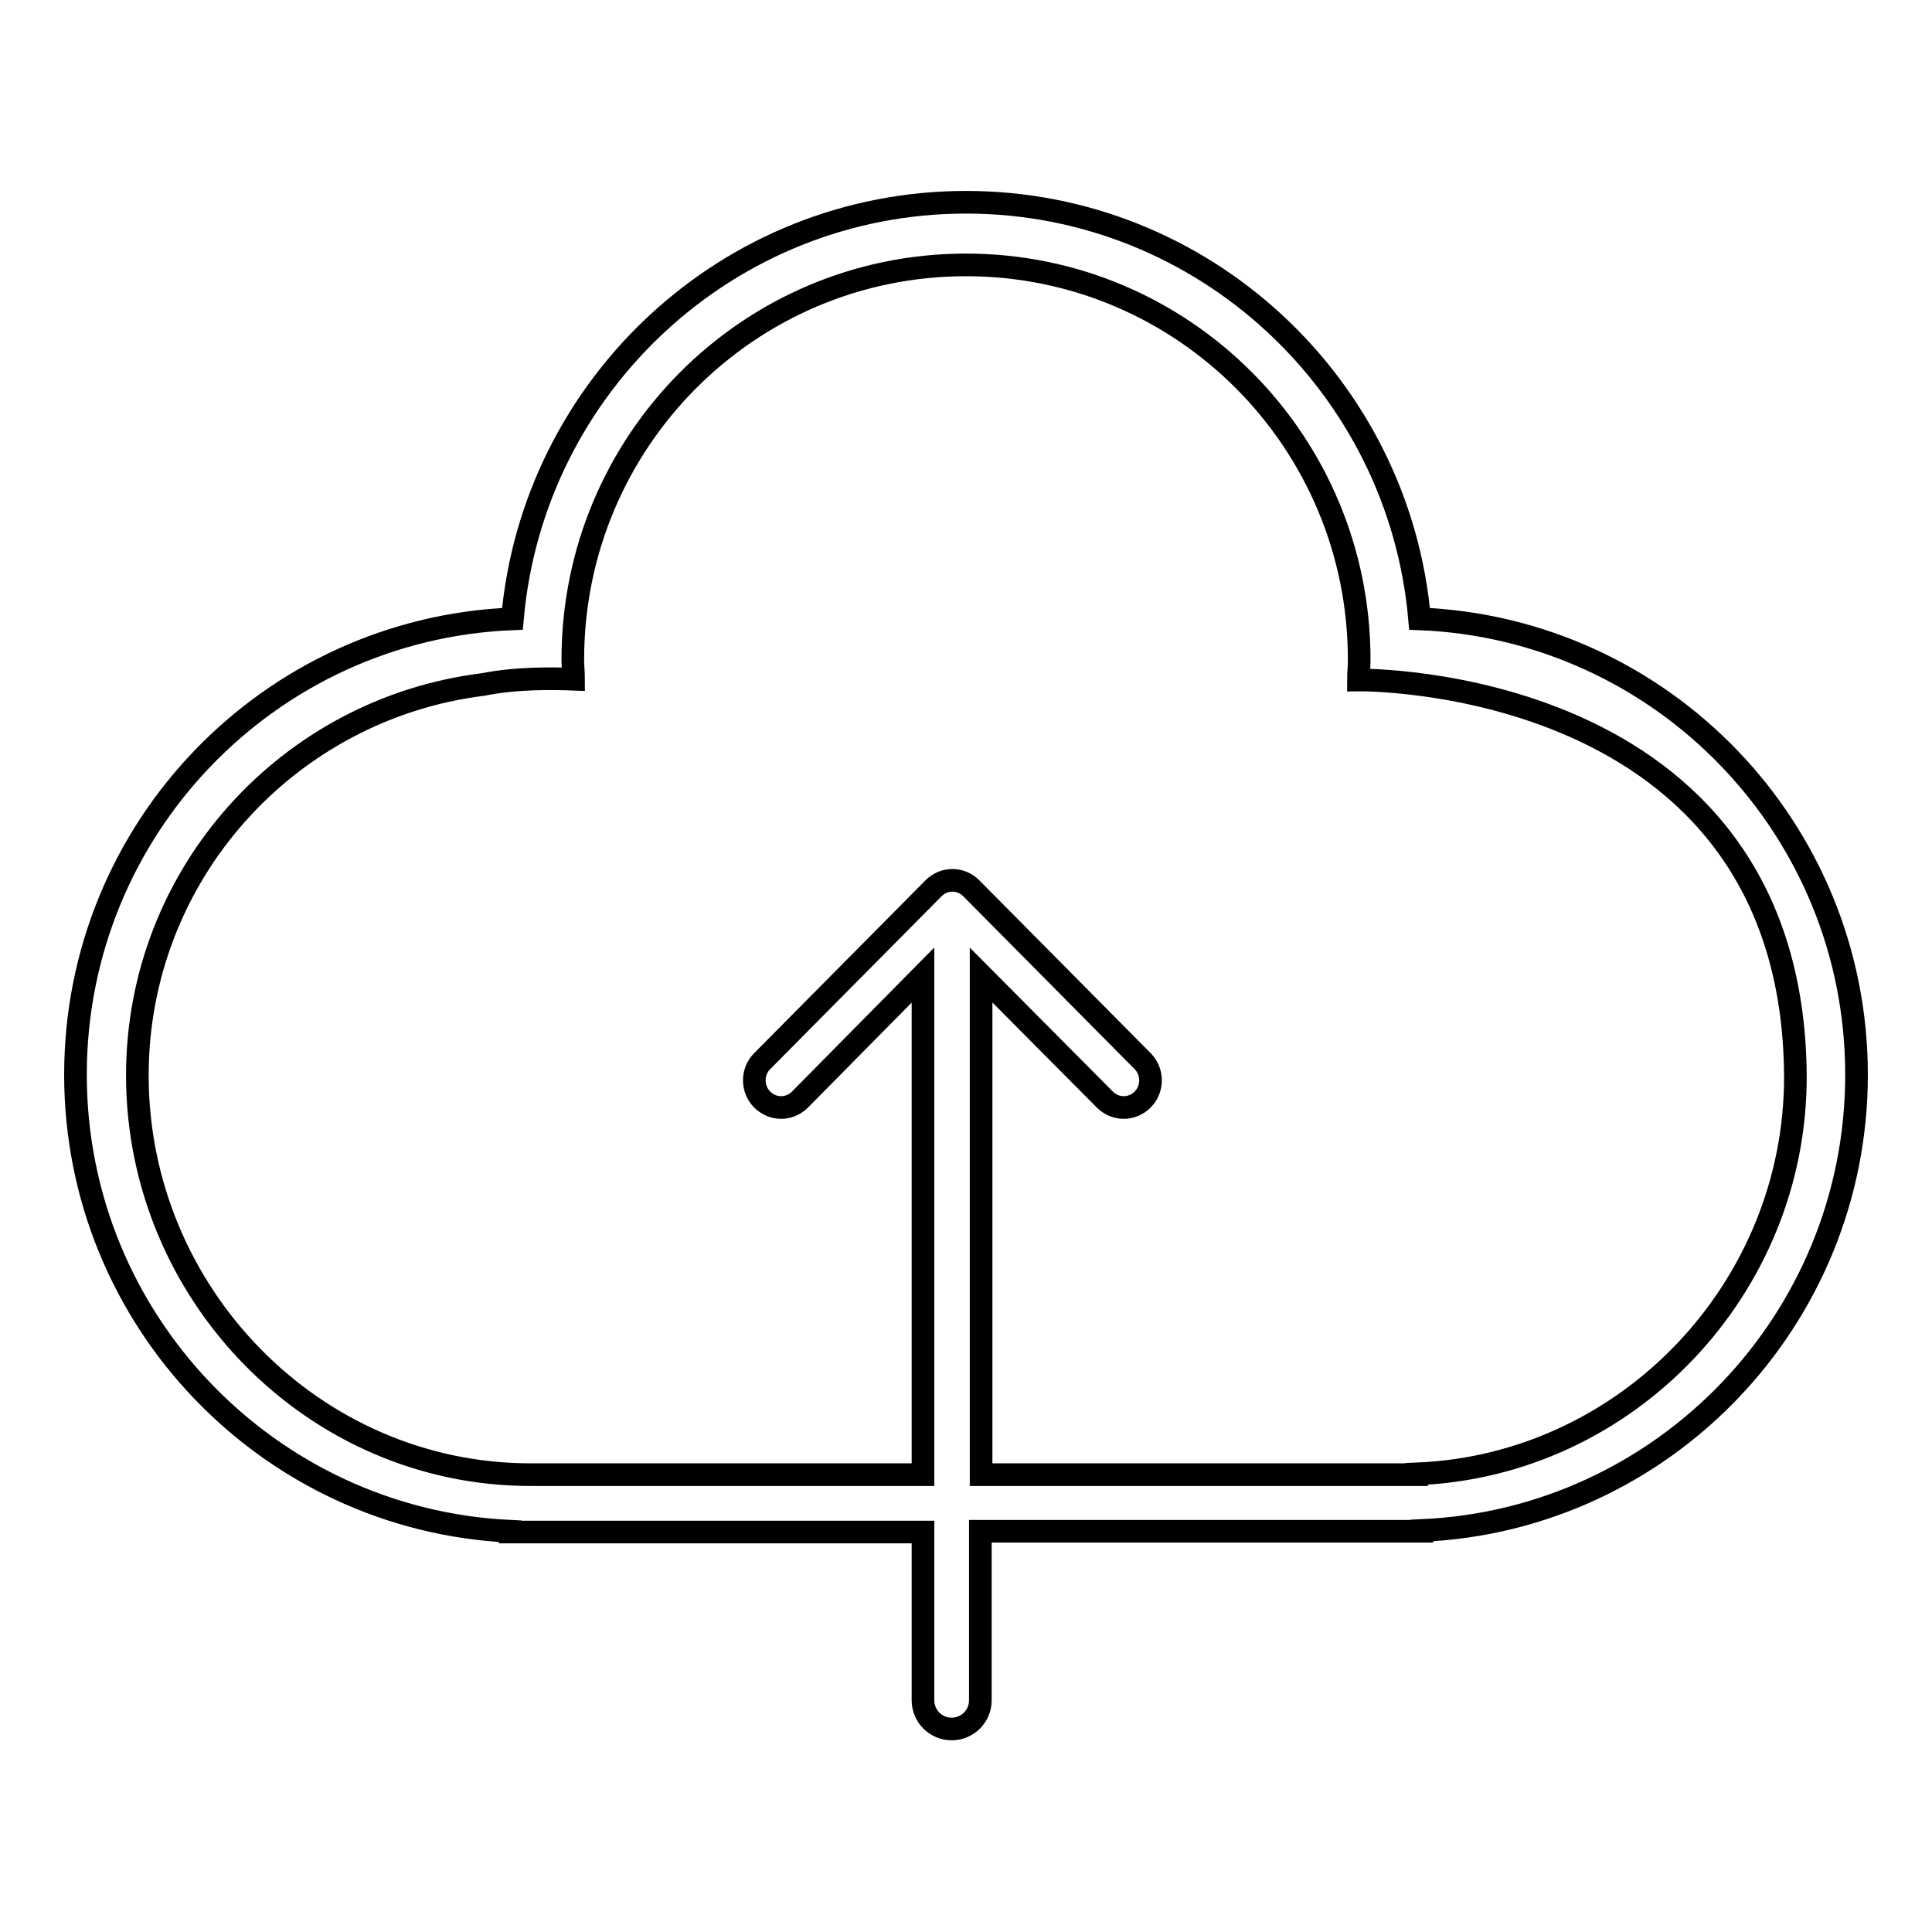 <?xml version="1.0" encoding="utf-8"?>
<!-- Svg Vector Icons : http://www.onlinewebfonts.com/icon -->
<!DOCTYPE svg PUBLIC "-//W3C//DTD SVG 1.1//EN" "http://www.w3.org/Graphics/SVG/1.1/DTD/svg11.dtd">
<svg version="1.1" xmlns="http://www.w3.org/2000/svg" xmlns:xlink="http://www.w3.org/1999/xlink" x="0px" y="0px" viewBox="0 0 256 256" enable-background="new 0 0 256 256" xml:space="preserve">
<g><g><path stroke-width="3" fill-opacity="0" stroke="#000000"  d="M188.4,202.8v0.1h-58.5v22.4c0,2.1-1.7,3.8-3.8,3.8c-2.1,0-3.8-1.7-3.8-3.8V203H67.6v-0.1C35.6,201.4,10,174.9,10,142.4c0-32.6,25.7-59.1,57.9-60.4c2.7-30.9,28.6-55.2,60.1-55.2c31.5,0,57.4,24.3,60.1,55.2c32.2,1.3,57.9,27.8,57.9,60.4C246,174.9,220.4,201.4,188.4,202.8z M180,90.1c0-0.9,0.1-1.8,0.1-2.7c0-28.9-23.3-52.3-52.1-52.3c-28.8,0-52.1,23.4-52.1,52.3c0,0.9,0.1,1.7,0.1,2.6c-2.8-0.1-7.5-0.2-12,0.7c-25.8,3.2-45.8,25.1-45.8,51.8c0,28.9,23.3,52.9,52.1,52.9c3.3,0,26.9,0,52,0v-66.2L106,145.7c-1.4,1.4-3.6,1.4-5,0s-1.4-3.7,0-5.1l22.7-22.9c1.4-1.4,3.6-1.4,5,0l22.7,22.9c1.4,1.4,1.4,3.7,0,5.1s-3.6,1.4-5,0l-16.4-16.5v66.2c29,0,57.7,0,57.7,0v-0.1c27.9-1.1,50.3-24.6,50.2-52.8C237.5,89.3,180,90.1,180,90.1z"/></g></g>
</svg>